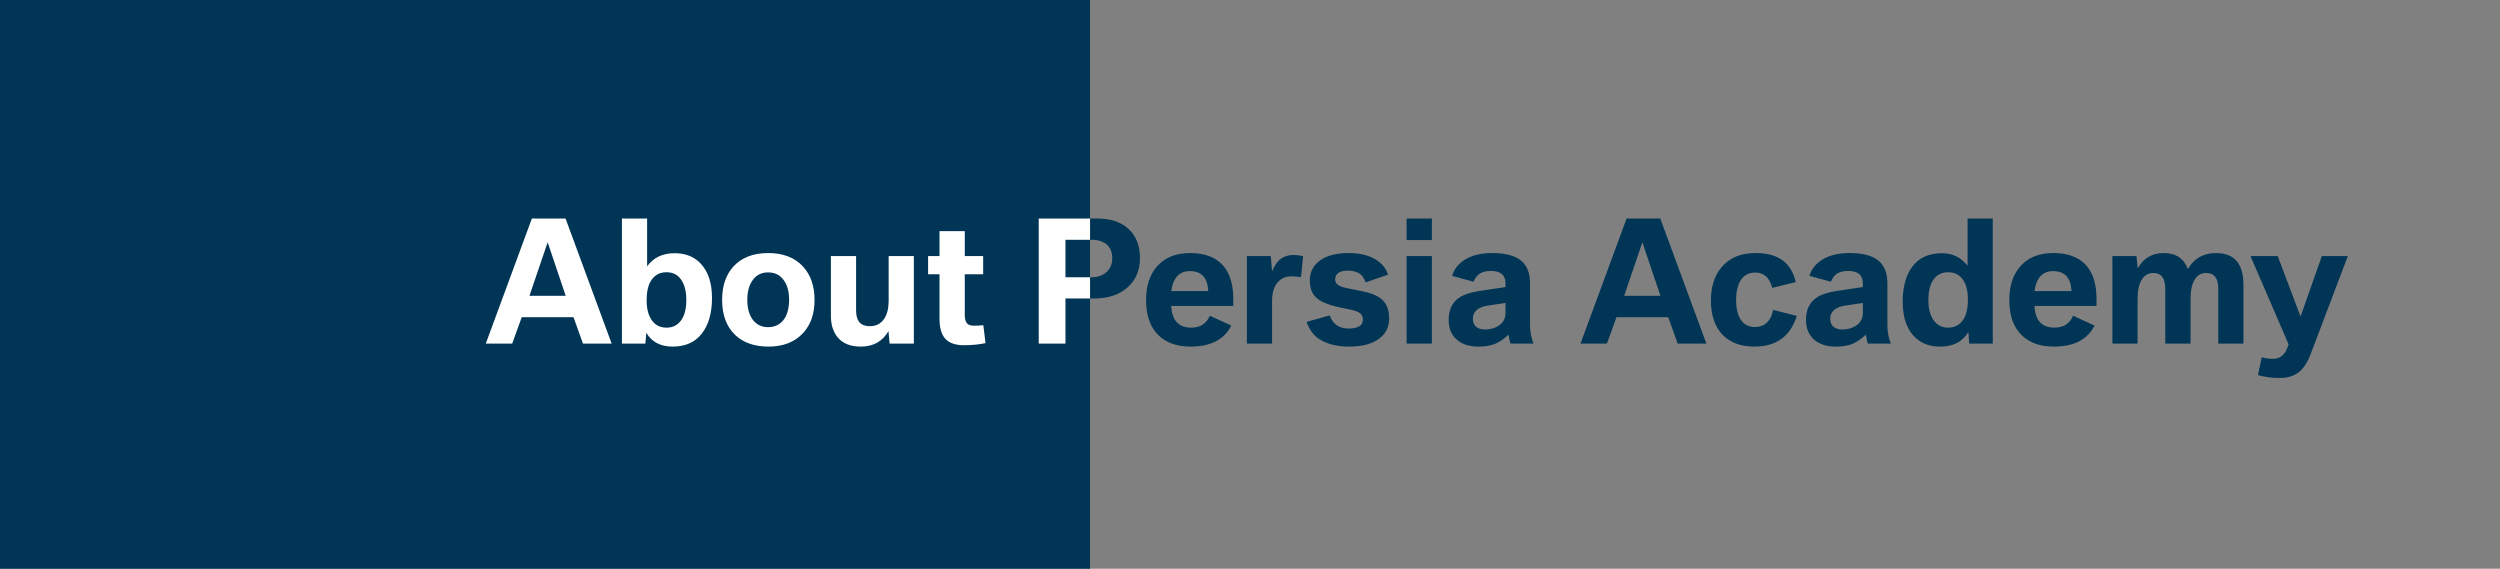 <svg width="422" height="96" viewBox="0 0 422 96" fill="none" xmlns="http://www.w3.org/2000/svg">
<rect x="0" y="0" width="422" height="96" fill="#808080" stroke="none"/>
<rect width="184" height="96" fill="#003556"/>
<path d="M82 58L89.779 36.891H95.467L103.246 58H98.406L96.807 53.543H88.07L86.457 58H82ZM89.369 49.934H95.494L92.445 40.897L89.369 49.934ZM109.098 56.182L108.934 58H104.982V36.891H109.234V44.957C110.31 43.48 111.85 42.742 113.855 42.742C115.715 42.742 117.191 43.33 118.285 44.506C119.552 45.855 120.186 47.787 120.186 50.303C120.186 52.855 119.607 54.865 118.449 56.332C117.319 57.781 115.678 58.506 113.527 58.506C111.504 58.506 110.027 57.731 109.098 56.182ZM112.475 45.955C111.326 45.955 110.451 46.452 109.85 47.445C109.385 48.22 109.152 49.305 109.152 50.699C109.152 52.121 109.444 53.242 110.027 54.062C110.611 54.892 111.44 55.307 112.516 55.307C113.454 55.307 114.215 54.969 114.799 54.295C115.501 53.475 115.852 52.258 115.852 50.645C115.852 48.967 115.464 47.7 114.689 46.844C114.143 46.251 113.404 45.955 112.475 45.955ZM129.66 42.715C132.221 42.715 134.204 43.494 135.607 45.053C136.865 46.456 137.494 48.316 137.494 50.631C137.494 52.937 136.865 54.783 135.607 56.168C134.195 57.727 132.235 58.506 129.729 58.506C127.368 58.506 125.499 57.859 124.123 56.565C122.637 55.161 121.895 53.183 121.895 50.631C121.895 48.297 122.51 46.438 123.74 45.053C125.135 43.494 127.108 42.715 129.66 42.715ZM129.633 45.982C128.557 45.982 127.705 46.406 127.076 47.254C126.456 48.083 126.146 49.209 126.146 50.631C126.146 52.044 126.456 53.16 127.076 53.98C127.705 54.81 128.562 55.225 129.646 55.225C130.695 55.225 131.538 54.851 132.176 54.103C132.859 53.301 133.201 52.121 133.201 50.562C133.201 48.977 132.786 47.751 131.957 46.885C131.383 46.283 130.608 45.982 129.633 45.982ZM140.256 43.221H144.508V52.312C144.508 53.224 144.672 53.889 145 54.309C145.383 54.81 145.993 55.06 146.832 55.06C147.889 55.06 148.701 54.637 149.266 53.789C149.758 53.042 150.004 52.039 150.004 50.781V43.221H154.256V58H150.168L149.977 55.895C148.965 57.635 147.402 58.506 145.287 58.506C143.501 58.506 142.179 57.954 141.322 56.852C140.611 55.94 140.256 54.755 140.256 53.297V43.221ZM158.59 46.297H156.662V43.221H158.59V39.01H162.855V43.221H165.959V46.297H162.855V53.242C162.855 53.908 163.01 54.382 163.32 54.664C163.548 54.874 163.926 54.978 164.455 54.978C164.92 54.978 165.43 54.951 165.986 54.897L166.355 57.918C165.243 58.155 164.022 58.273 162.691 58.273C161.324 58.273 160.303 57.932 159.629 57.248C158.936 56.546 158.59 55.398 158.59 53.803V46.297ZM175.338 58V36.891H185.25C187.501 36.891 189.26 37.483 190.527 38.668C191.794 39.871 192.428 41.507 192.428 43.576C192.428 45.672 191.699 47.345 190.24 48.594C188.846 49.788 186.995 50.385 184.689 50.385H179.85V58H175.338ZM179.85 46.803H184.225C185.255 46.803 186.093 46.52 186.74 45.955C187.415 45.353 187.752 44.556 187.752 43.562C187.752 42.578 187.442 41.817 186.822 41.279C186.202 40.742 185.355 40.473 184.279 40.473H179.85V46.803ZM208.178 51.643H197.705C197.824 54.085 198.954 55.307 201.096 55.307C202.59 55.307 203.634 54.637 204.227 53.297L207.836 54.951C206.66 57.321 204.368 58.506 200.959 58.506C198.717 58.506 196.939 57.891 195.627 56.66C194.178 55.293 193.453 53.288 193.453 50.645C193.453 48.311 194.05 46.443 195.244 45.039C196.557 43.49 198.434 42.715 200.877 42.715C202.636 42.715 204.085 43.07 205.225 43.781C207.193 45.021 208.178 47.258 208.178 50.494V51.643ZM197.705 49.127H203.953C203.853 46.885 202.818 45.764 200.85 45.764C199.072 45.764 198.024 46.885 197.705 49.127ZM210.475 58V43.221H214.508L214.727 45.818C215.009 45.144 215.314 44.611 215.643 44.219C216.299 43.435 217.215 43.043 218.391 43.043C218.837 43.043 219.361 43.102 219.963 43.221L219.607 46.775C218.915 46.684 218.386 46.639 218.021 46.639C216.992 46.639 216.18 47.012 215.588 47.76C215.014 48.48 214.727 49.469 214.727 50.727V58H210.475ZM220.537 54.336L224.461 53.242C224.971 54.719 226.033 55.457 227.646 55.457C229.251 55.457 230.053 54.951 230.053 53.94C230.053 53.493 229.902 53.147 229.602 52.9C229.283 52.636 228.727 52.422 227.934 52.258L226.047 51.861C224.096 51.451 222.757 50.859 222.027 50.084C221.408 49.437 221.098 48.521 221.098 47.336C221.098 45.878 221.699 44.734 222.902 43.904C224.06 43.111 225.641 42.715 227.646 42.715C229.889 42.715 231.643 43.243 232.91 44.301C233.53 44.811 233.999 45.495 234.318 46.352L230.531 47.664C230.276 47.017 229.975 46.557 229.629 46.283C229.128 45.882 228.435 45.682 227.551 45.682C226.102 45.682 225.377 46.188 225.377 47.199C225.377 47.883 225.974 48.348 227.168 48.594L230.162 49.209C231.894 49.565 233.083 50.18 233.73 51.055C234.232 51.738 234.482 52.641 234.482 53.762C234.482 55.211 233.913 56.355 232.773 57.193C231.579 58.068 229.889 58.506 227.701 58.506C225.623 58.506 223.914 58.059 222.574 57.166C221.727 56.601 221.048 55.658 220.537 54.336ZM237.436 58V43.221H241.701V58H237.436ZM237.436 40.527V36.891H241.701V40.527H237.436ZM254.129 48.457V47.815C254.129 46.429 253.299 45.736 251.641 45.736C250.693 45.736 249.968 45.969 249.467 46.434C249.193 46.698 248.947 47.072 248.729 47.555L245.119 46.57C245.383 45.632 245.935 44.834 246.773 44.178C248.013 43.203 249.722 42.715 251.9 42.715C254.234 42.715 255.911 43.193 256.932 44.15C257.825 44.98 258.271 46.21 258.271 47.842V54.815C258.271 55.99 258.467 57.052 258.859 58H254.963C254.79 57.435 254.689 56.929 254.662 56.482C253.86 57.212 253.131 57.717 252.475 58C251.682 58.337 250.706 58.506 249.549 58.506C248.063 58.506 246.874 58.137 245.98 57.398C245.014 56.596 244.531 55.462 244.531 53.994C244.531 52.244 245.165 50.968 246.432 50.166C247.197 49.674 248.382 49.309 249.986 49.072L254.129 48.457ZM254.129 51.137L251.135 51.588C249.458 51.843 248.619 52.595 248.619 53.844C248.619 54.372 248.783 54.792 249.111 55.102C249.476 55.448 249.991 55.621 250.656 55.621C251.586 55.621 252.383 55.389 253.049 54.924C253.769 54.422 254.129 53.73 254.129 52.846V51.137ZM266.789 58L274.568 36.891H280.256L288.035 58H283.195L281.596 53.543H272.859L271.246 58H266.789ZM274.158 49.934H280.283L277.234 40.897L274.158 49.934ZM303.129 47.609L299.164 48.594C298.945 47.846 298.667 47.277 298.33 46.885C297.82 46.301 297.132 46.01 296.266 46.01C295.163 46.01 294.333 46.47 293.777 47.391C293.294 48.184 293.053 49.277 293.053 50.672C293.053 52.085 293.326 53.197 293.873 54.008C294.411 54.801 295.195 55.197 296.225 55.197C297.273 55.197 298.075 54.801 298.631 54.008C298.959 53.543 299.182 52.978 299.301 52.312L303.307 53.324C302.213 56.779 299.829 58.506 296.156 58.506C293.905 58.506 292.141 57.872 290.865 56.605C289.489 55.238 288.801 53.27 288.801 50.699C288.801 48.402 289.398 46.543 290.592 45.121C291.923 43.517 293.832 42.715 296.32 42.715C298.836 42.715 300.663 43.403 301.803 44.779C302.413 45.518 302.855 46.461 303.129 47.609ZM314.449 48.457V47.815C314.449 46.429 313.62 45.736 311.961 45.736C311.013 45.736 310.288 45.969 309.787 46.434C309.514 46.698 309.268 47.072 309.049 47.555L305.439 46.57C305.704 45.632 306.255 44.834 307.094 44.178C308.333 43.203 310.042 42.715 312.221 42.715C314.554 42.715 316.231 43.193 317.252 44.15C318.145 44.98 318.592 46.21 318.592 47.842V54.815C318.592 55.99 318.788 57.052 319.18 58H315.283C315.11 57.435 315.01 56.929 314.982 56.482C314.18 57.212 313.451 57.717 312.795 58C312.002 58.337 311.027 58.506 309.869 58.506C308.383 58.506 307.194 58.137 306.301 57.398C305.335 56.596 304.852 55.462 304.852 53.994C304.852 52.244 305.485 50.968 306.752 50.166C307.518 49.674 308.702 49.309 310.307 49.072L314.449 48.457ZM314.449 51.137L311.455 51.588C309.778 51.843 308.939 52.595 308.939 53.844C308.939 54.372 309.104 54.792 309.432 55.102C309.796 55.448 310.311 55.621 310.977 55.621C311.906 55.621 312.704 55.389 313.369 54.924C314.089 54.422 314.449 53.73 314.449 52.846V51.137ZM332.127 44.861V36.891H336.379V58H332.4L332.264 56.045C331.781 56.801 331.229 57.367 330.609 57.74C329.762 58.251 328.714 58.506 327.465 58.506C325.842 58.506 324.503 58.041 323.445 57.111C321.932 55.781 321.176 53.721 321.176 50.932C321.176 48.37 321.741 46.365 322.871 44.916C324.001 43.467 325.642 42.742 327.793 42.742C329.589 42.742 331.033 43.449 332.127 44.861ZM328.818 45.955C327.67 45.955 326.795 46.461 326.193 47.473C325.738 48.238 325.51 49.3 325.51 50.658C325.51 52.08 325.801 53.21 326.385 54.049C326.986 54.887 327.802 55.307 328.832 55.307C329.844 55.307 330.646 54.933 331.238 54.185C331.867 53.402 332.182 52.185 332.182 50.535C332.182 48.913 331.817 47.696 331.088 46.885C330.523 46.265 329.766 45.955 328.818 45.955ZM353.893 51.643H343.42C343.538 54.085 344.669 55.307 346.811 55.307C348.305 55.307 349.349 54.637 349.941 53.297L353.551 54.951C352.375 57.321 350.083 58.506 346.674 58.506C344.432 58.506 342.654 57.891 341.342 56.66C339.893 55.293 339.168 53.288 339.168 50.645C339.168 48.311 339.765 46.443 340.959 45.039C342.271 43.49 344.149 42.715 346.592 42.715C348.351 42.715 349.8 43.07 350.939 43.781C352.908 45.021 353.893 47.258 353.893 50.494V51.643ZM343.42 49.127H349.668C349.568 46.885 348.533 45.764 346.564 45.764C344.787 45.764 343.739 46.885 343.42 49.127ZM356.572 58V43.221H360.633L360.852 45.312C361.809 43.581 363.267 42.715 365.227 42.715C367.277 42.715 368.64 43.617 369.314 45.422C370.363 43.617 371.939 42.715 374.045 42.715C377.144 42.715 378.693 44.497 378.693 48.06V58H374.441V48.758C374.441 46.971 373.767 46.078 372.418 46.078C371.598 46.078 370.964 46.42 370.518 47.103C370.016 47.869 369.766 48.981 369.766 50.44V58H365.5V48.758C365.5 46.971 364.83 46.078 363.49 46.078C362.679 46.078 362.046 46.42 361.59 47.103C361.079 47.86 360.824 48.972 360.824 50.44V58H356.572ZM381.141 63.318L381.783 60.324C382.421 60.488 383.046 60.57 383.656 60.57C384.796 60.57 385.593 59.992 386.049 58.834L386.322 58.137L379.883 43.221H384.477L388.332 53.434L391.928 43.221H396.316L390.041 59.764C389.604 60.921 389.084 61.81 388.482 62.43C387.607 63.341 386.404 63.797 384.873 63.797H384.613C383.456 63.797 382.298 63.637 381.141 63.318Z" fill="#003556"/>
<g clip-path="url(#clip0_1201_3618)">
<path d="M82 58L89.779 36.891H95.467L103.246 58H98.406L96.807 53.543H88.07L86.457 58H82ZM89.369 49.934H95.494L92.445 40.897L89.369 49.934ZM109.098 56.182L108.934 58H104.982V36.891H109.234V44.957C110.31 43.48 111.85 42.742 113.855 42.742C115.715 42.742 117.191 43.33 118.285 44.506C119.552 45.855 120.186 47.787 120.186 50.303C120.186 52.855 119.607 54.865 118.449 56.332C117.319 57.781 115.678 58.506 113.527 58.506C111.504 58.506 110.027 57.731 109.098 56.182ZM112.475 45.955C111.326 45.955 110.451 46.452 109.85 47.445C109.385 48.22 109.152 49.305 109.152 50.699C109.152 52.121 109.444 53.242 110.027 54.062C110.611 54.892 111.44 55.307 112.516 55.307C113.454 55.307 114.215 54.969 114.799 54.295C115.501 53.475 115.852 52.258 115.852 50.645C115.852 48.967 115.464 47.7 114.689 46.844C114.143 46.251 113.404 45.955 112.475 45.955ZM129.66 42.715C132.221 42.715 134.204 43.494 135.607 45.053C136.865 46.456 137.494 48.316 137.494 50.631C137.494 52.937 136.865 54.783 135.607 56.168C134.195 57.727 132.235 58.506 129.729 58.506C127.368 58.506 125.499 57.859 124.123 56.565C122.637 55.161 121.895 53.183 121.895 50.631C121.895 48.297 122.51 46.438 123.74 45.053C125.135 43.494 127.108 42.715 129.66 42.715ZM129.633 45.982C128.557 45.982 127.705 46.406 127.076 47.254C126.456 48.083 126.146 49.209 126.146 50.631C126.146 52.044 126.456 53.16 127.076 53.98C127.705 54.81 128.562 55.225 129.646 55.225C130.695 55.225 131.538 54.851 132.176 54.103C132.859 53.301 133.201 52.121 133.201 50.562C133.201 48.977 132.786 47.751 131.957 46.885C131.383 46.283 130.608 45.982 129.633 45.982ZM140.256 43.221H144.508V52.312C144.508 53.224 144.672 53.889 145 54.309C145.383 54.81 145.993 55.06 146.832 55.06C147.889 55.06 148.701 54.637 149.266 53.789C149.758 53.042 150.004 52.039 150.004 50.781V43.221H154.256V58H150.168L149.977 55.895C148.965 57.635 147.402 58.506 145.287 58.506C143.501 58.506 142.179 57.954 141.322 56.852C140.611 55.94 140.256 54.755 140.256 53.297V43.221ZM158.59 46.297H156.662V43.221H158.59V39.01H162.855V43.221H165.959V46.297H162.855V53.242C162.855 53.908 163.01 54.382 163.32 54.664C163.548 54.874 163.926 54.978 164.455 54.978C164.92 54.978 165.43 54.951 165.986 54.897L166.355 57.918C165.243 58.155 164.022 58.273 162.691 58.273C161.324 58.273 160.303 57.932 159.629 57.248C158.936 56.546 158.59 55.398 158.59 53.803V46.297ZM175.338 58V36.891H185.25C187.501 36.891 189.26 37.483 190.527 38.668C191.794 39.871 192.428 41.507 192.428 43.576C192.428 45.672 191.699 47.345 190.24 48.594C188.846 49.788 186.995 50.385 184.689 50.385H179.85V58H175.338ZM179.85 46.803H184.225C185.255 46.803 186.093 46.52 186.74 45.955C187.415 45.353 187.752 44.556 187.752 43.562C187.752 42.578 187.442 41.817 186.822 41.279C186.202 40.742 185.355 40.473 184.279 40.473H179.85V46.803ZM208.178 51.643H197.705C197.824 54.085 198.954 55.307 201.096 55.307C202.59 55.307 203.634 54.637 204.227 53.297L207.836 54.951C206.66 57.321 204.368 58.506 200.959 58.506C198.717 58.506 196.939 57.891 195.627 56.66C194.178 55.293 193.453 53.288 193.453 50.645C193.453 48.311 194.05 46.443 195.244 45.039C196.557 43.49 198.434 42.715 200.877 42.715C202.636 42.715 204.085 43.07 205.225 43.781C207.193 45.021 208.178 47.258 208.178 50.494V51.643ZM197.705 49.127H203.953C203.853 46.885 202.818 45.764 200.85 45.764C199.072 45.764 198.024 46.885 197.705 49.127ZM210.475 58V43.221H214.508L214.727 45.818C215.009 45.144 215.314 44.611 215.643 44.219C216.299 43.435 217.215 43.043 218.391 43.043C218.837 43.043 219.361 43.102 219.963 43.221L219.607 46.775C218.915 46.684 218.386 46.639 218.021 46.639C216.992 46.639 216.18 47.012 215.588 47.76C215.014 48.48 214.727 49.469 214.727 50.727V58H210.475ZM220.537 54.336L224.461 53.242C224.971 54.719 226.033 55.457 227.646 55.457C229.251 55.457 230.053 54.951 230.053 53.94C230.053 53.493 229.902 53.147 229.602 52.9C229.283 52.636 228.727 52.422 227.934 52.258L226.047 51.861C224.096 51.451 222.757 50.859 222.027 50.084C221.408 49.437 221.098 48.521 221.098 47.336C221.098 45.878 221.699 44.734 222.902 43.904C224.06 43.111 225.641 42.715 227.646 42.715C229.889 42.715 231.643 43.243 232.91 44.301C233.53 44.811 233.999 45.495 234.318 46.352L230.531 47.664C230.276 47.017 229.975 46.557 229.629 46.283C229.128 45.882 228.435 45.682 227.551 45.682C226.102 45.682 225.377 46.188 225.377 47.199C225.377 47.883 225.974 48.348 227.168 48.594L230.162 49.209C231.894 49.565 233.083 50.18 233.73 51.055C234.232 51.738 234.482 52.641 234.482 53.762C234.482 55.211 233.913 56.355 232.773 57.193C231.579 58.068 229.889 58.506 227.701 58.506C225.623 58.506 223.914 58.059 222.574 57.166C221.727 56.601 221.048 55.658 220.537 54.336ZM237.436 58V43.221H241.701V58H237.436ZM237.436 40.527V36.891H241.701V40.527H237.436ZM254.129 48.457V47.815C254.129 46.429 253.299 45.736 251.641 45.736C250.693 45.736 249.968 45.969 249.467 46.434C249.193 46.698 248.947 47.072 248.729 47.555L245.119 46.57C245.383 45.632 245.935 44.834 246.773 44.178C248.013 43.203 249.722 42.715 251.9 42.715C254.234 42.715 255.911 43.193 256.932 44.15C257.825 44.98 258.271 46.21 258.271 47.842V54.815C258.271 55.99 258.467 57.052 258.859 58H254.963C254.79 57.435 254.689 56.929 254.662 56.482C253.86 57.212 253.131 57.717 252.475 58C251.682 58.337 250.706 58.506 249.549 58.506C248.063 58.506 246.874 58.137 245.98 57.398C245.014 56.596 244.531 55.462 244.531 53.994C244.531 52.244 245.165 50.968 246.432 50.166C247.197 49.674 248.382 49.309 249.986 49.072L254.129 48.457ZM254.129 51.137L251.135 51.588C249.458 51.843 248.619 52.595 248.619 53.844C248.619 54.372 248.783 54.792 249.111 55.102C249.476 55.448 249.991 55.621 250.656 55.621C251.586 55.621 252.383 55.389 253.049 54.924C253.769 54.422 254.129 53.73 254.129 52.846V51.137ZM266.789 58L274.568 36.891H280.256L288.035 58H283.195L281.596 53.543H272.859L271.246 58H266.789ZM274.158 49.934H280.283L277.234 40.897L274.158 49.934ZM303.129 47.609L299.164 48.594C298.945 47.846 298.667 47.277 298.33 46.885C297.82 46.301 297.132 46.01 296.266 46.01C295.163 46.01 294.333 46.47 293.777 47.391C293.294 48.184 293.053 49.277 293.053 50.672C293.053 52.085 293.326 53.197 293.873 54.008C294.411 54.801 295.195 55.197 296.225 55.197C297.273 55.197 298.075 54.801 298.631 54.008C298.959 53.543 299.182 52.978 299.301 52.312L303.307 53.324C302.213 56.779 299.829 58.506 296.156 58.506C293.905 58.506 292.141 57.872 290.865 56.605C289.489 55.238 288.801 53.27 288.801 50.699C288.801 48.402 289.398 46.543 290.592 45.121C291.923 43.517 293.832 42.715 296.32 42.715C298.836 42.715 300.663 43.403 301.803 44.779C302.413 45.518 302.855 46.461 303.129 47.609ZM314.449 48.457V47.815C314.449 46.429 313.62 45.736 311.961 45.736C311.013 45.736 310.288 45.969 309.787 46.434C309.514 46.698 309.268 47.072 309.049 47.555L305.439 46.57C305.704 45.632 306.255 44.834 307.094 44.178C308.333 43.203 310.042 42.715 312.221 42.715C314.554 42.715 316.231 43.193 317.252 44.15C318.145 44.98 318.592 46.21 318.592 47.842V54.815C318.592 55.99 318.788 57.052 319.18 58H315.283C315.11 57.435 315.01 56.929 314.982 56.482C314.18 57.212 313.451 57.717 312.795 58C312.002 58.337 311.027 58.506 309.869 58.506C308.383 58.506 307.194 58.137 306.301 57.398C305.335 56.596 304.852 55.462 304.852 53.994C304.852 52.244 305.485 50.968 306.752 50.166C307.518 49.674 308.702 49.309 310.307 49.072L314.449 48.457ZM314.449 51.137L311.455 51.588C309.778 51.843 308.939 52.595 308.939 53.844C308.939 54.372 309.104 54.792 309.432 55.102C309.796 55.448 310.311 55.621 310.977 55.621C311.906 55.621 312.704 55.389 313.369 54.924C314.089 54.422 314.449 53.73 314.449 52.846V51.137ZM332.127 44.861V36.891H336.379V58H332.4L332.264 56.045C331.781 56.801 331.229 57.367 330.609 57.74C329.762 58.251 328.714 58.506 327.465 58.506C325.842 58.506 324.503 58.041 323.445 57.111C321.932 55.781 321.176 53.721 321.176 50.932C321.176 48.37 321.741 46.365 322.871 44.916C324.001 43.467 325.642 42.742 327.793 42.742C329.589 42.742 331.033 43.449 332.127 44.861ZM328.818 45.955C327.67 45.955 326.795 46.461 326.193 47.473C325.738 48.238 325.51 49.3 325.51 50.658C325.51 52.08 325.801 53.21 326.385 54.049C326.986 54.887 327.802 55.307 328.832 55.307C329.844 55.307 330.646 54.933 331.238 54.185C331.867 53.402 332.182 52.185 332.182 50.535C332.182 48.913 331.817 47.696 331.088 46.885C330.523 46.265 329.766 45.955 328.818 45.955ZM353.893 51.643H343.42C343.538 54.085 344.669 55.307 346.811 55.307C348.305 55.307 349.349 54.637 349.941 53.297L353.551 54.951C352.375 57.321 350.083 58.506 346.674 58.506C344.432 58.506 342.654 57.891 341.342 56.66C339.893 55.293 339.168 53.288 339.168 50.645C339.168 48.311 339.765 46.443 340.959 45.039C342.271 43.49 344.149 42.715 346.592 42.715C348.351 42.715 349.8 43.07 350.939 43.781C352.908 45.021 353.893 47.258 353.893 50.494V51.643ZM343.42 49.127H349.668C349.568 46.885 348.533 45.764 346.564 45.764C344.787 45.764 343.739 46.885 343.42 49.127ZM356.572 58V43.221H360.633L360.852 45.312C361.809 43.581 363.267 42.715 365.227 42.715C367.277 42.715 368.64 43.617 369.314 45.422C370.363 43.617 371.939 42.715 374.045 42.715C377.144 42.715 378.693 44.497 378.693 48.06V58H374.441V48.758C374.441 46.971 373.767 46.078 372.418 46.078C371.598 46.078 370.964 46.42 370.518 47.103C370.016 47.869 369.766 48.981 369.766 50.44V58H365.5V48.758C365.5 46.971 364.83 46.078 363.49 46.078C362.679 46.078 362.046 46.42 361.59 47.103C361.079 47.86 360.824 48.972 360.824 50.44V58H356.572ZM381.141 63.318L381.783 60.324C382.421 60.488 383.046 60.57 383.656 60.57C384.796 60.57 385.593 59.992 386.049 58.834L386.322 58.137L379.883 43.221H384.477L388.332 53.434L391.928 43.221H396.316L390.041 59.764C389.604 60.921 389.084 61.81 388.482 62.43C387.607 63.341 386.404 63.797 384.873 63.797H384.613C383.456 63.797 382.298 63.637 381.141 63.318Z" fill="white"/>
</g>
<defs>
<clipPath id="clip0_1201_3618">
<rect width="102" height="40" fill="white" transform="translate(82 28)"/>
</clipPath>
</defs>
</svg>
